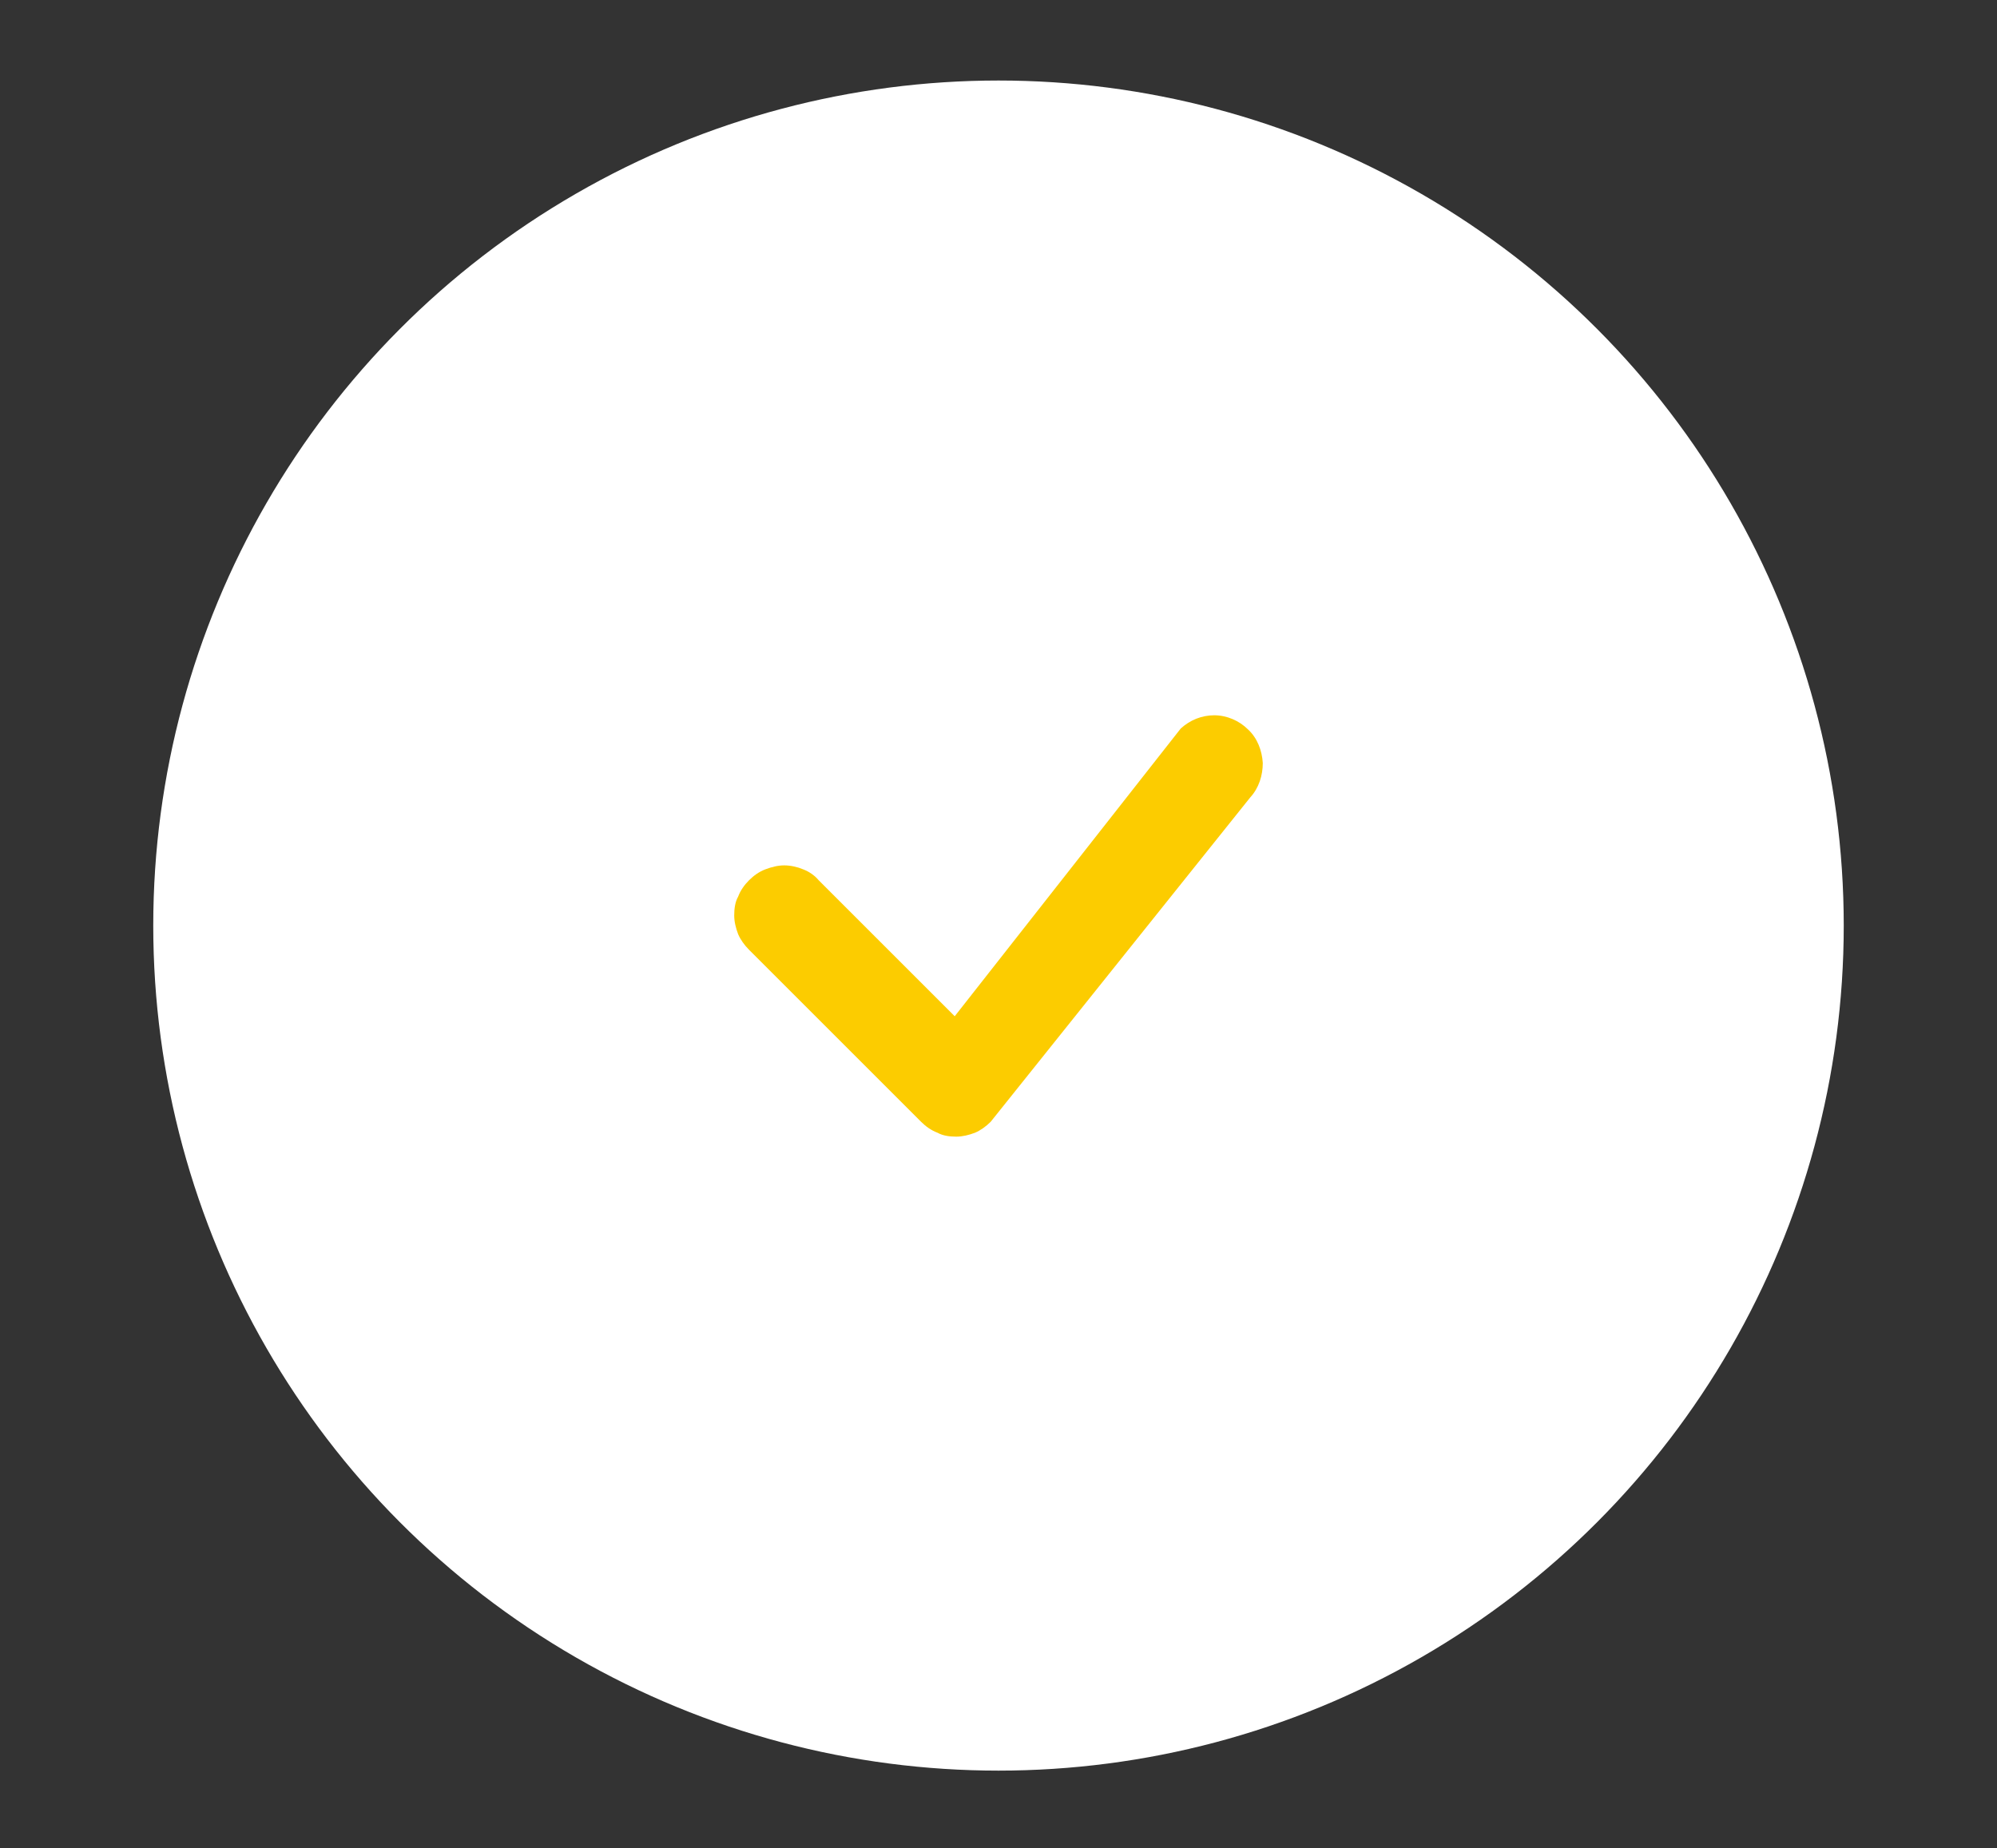 <?xml version="1.0" encoding="UTF-8"?>
<svg id="Layer_1" data-name="Layer 1" xmlns="http://www.w3.org/2000/svg" viewBox="0 0 25.54 23.64">
  <rect x="0" y="0" width="25.54" height="23.64" fill="#333333" stroke="none"/>
  <defs>
    <style>
      .cls-1 {
        fill: #fff;
      }

      .cls-2 {
        fill: #fccc00;
      }
    </style>
  </defs>
  <circle class="cls-1" cx="12.77" cy="11.84" r="10.81"/>
  <path class="cls-2" d="M15.1,9.32c.12-.11,.27-.17,.43-.17s.32,.07,.43,.18c.12,.11,.18,.27,.19,.43,0,.16-.05,.32-.16,.44l-3.32,4.15c-.06,.06-.13,.11-.2,.14-.08,.03-.16,.05-.24,.05s-.17-.01-.24-.05c-.08-.03-.15-.08-.21-.14l-2.2-2.2c-.06-.06-.11-.13-.14-.2-.03-.08-.05-.16-.05-.24s.01-.17,.05-.24c.03-.08,.08-.15,.14-.21s.13-.11,.21-.14c.08-.03,.16-.05,.24-.05s.17,.02,.24,.05c.08,.03,.15,.08,.2,.14l1.74,1.74,2.89-3.68,.02-.02h0s-.02,.02-.02,.02Z"/>
</svg>